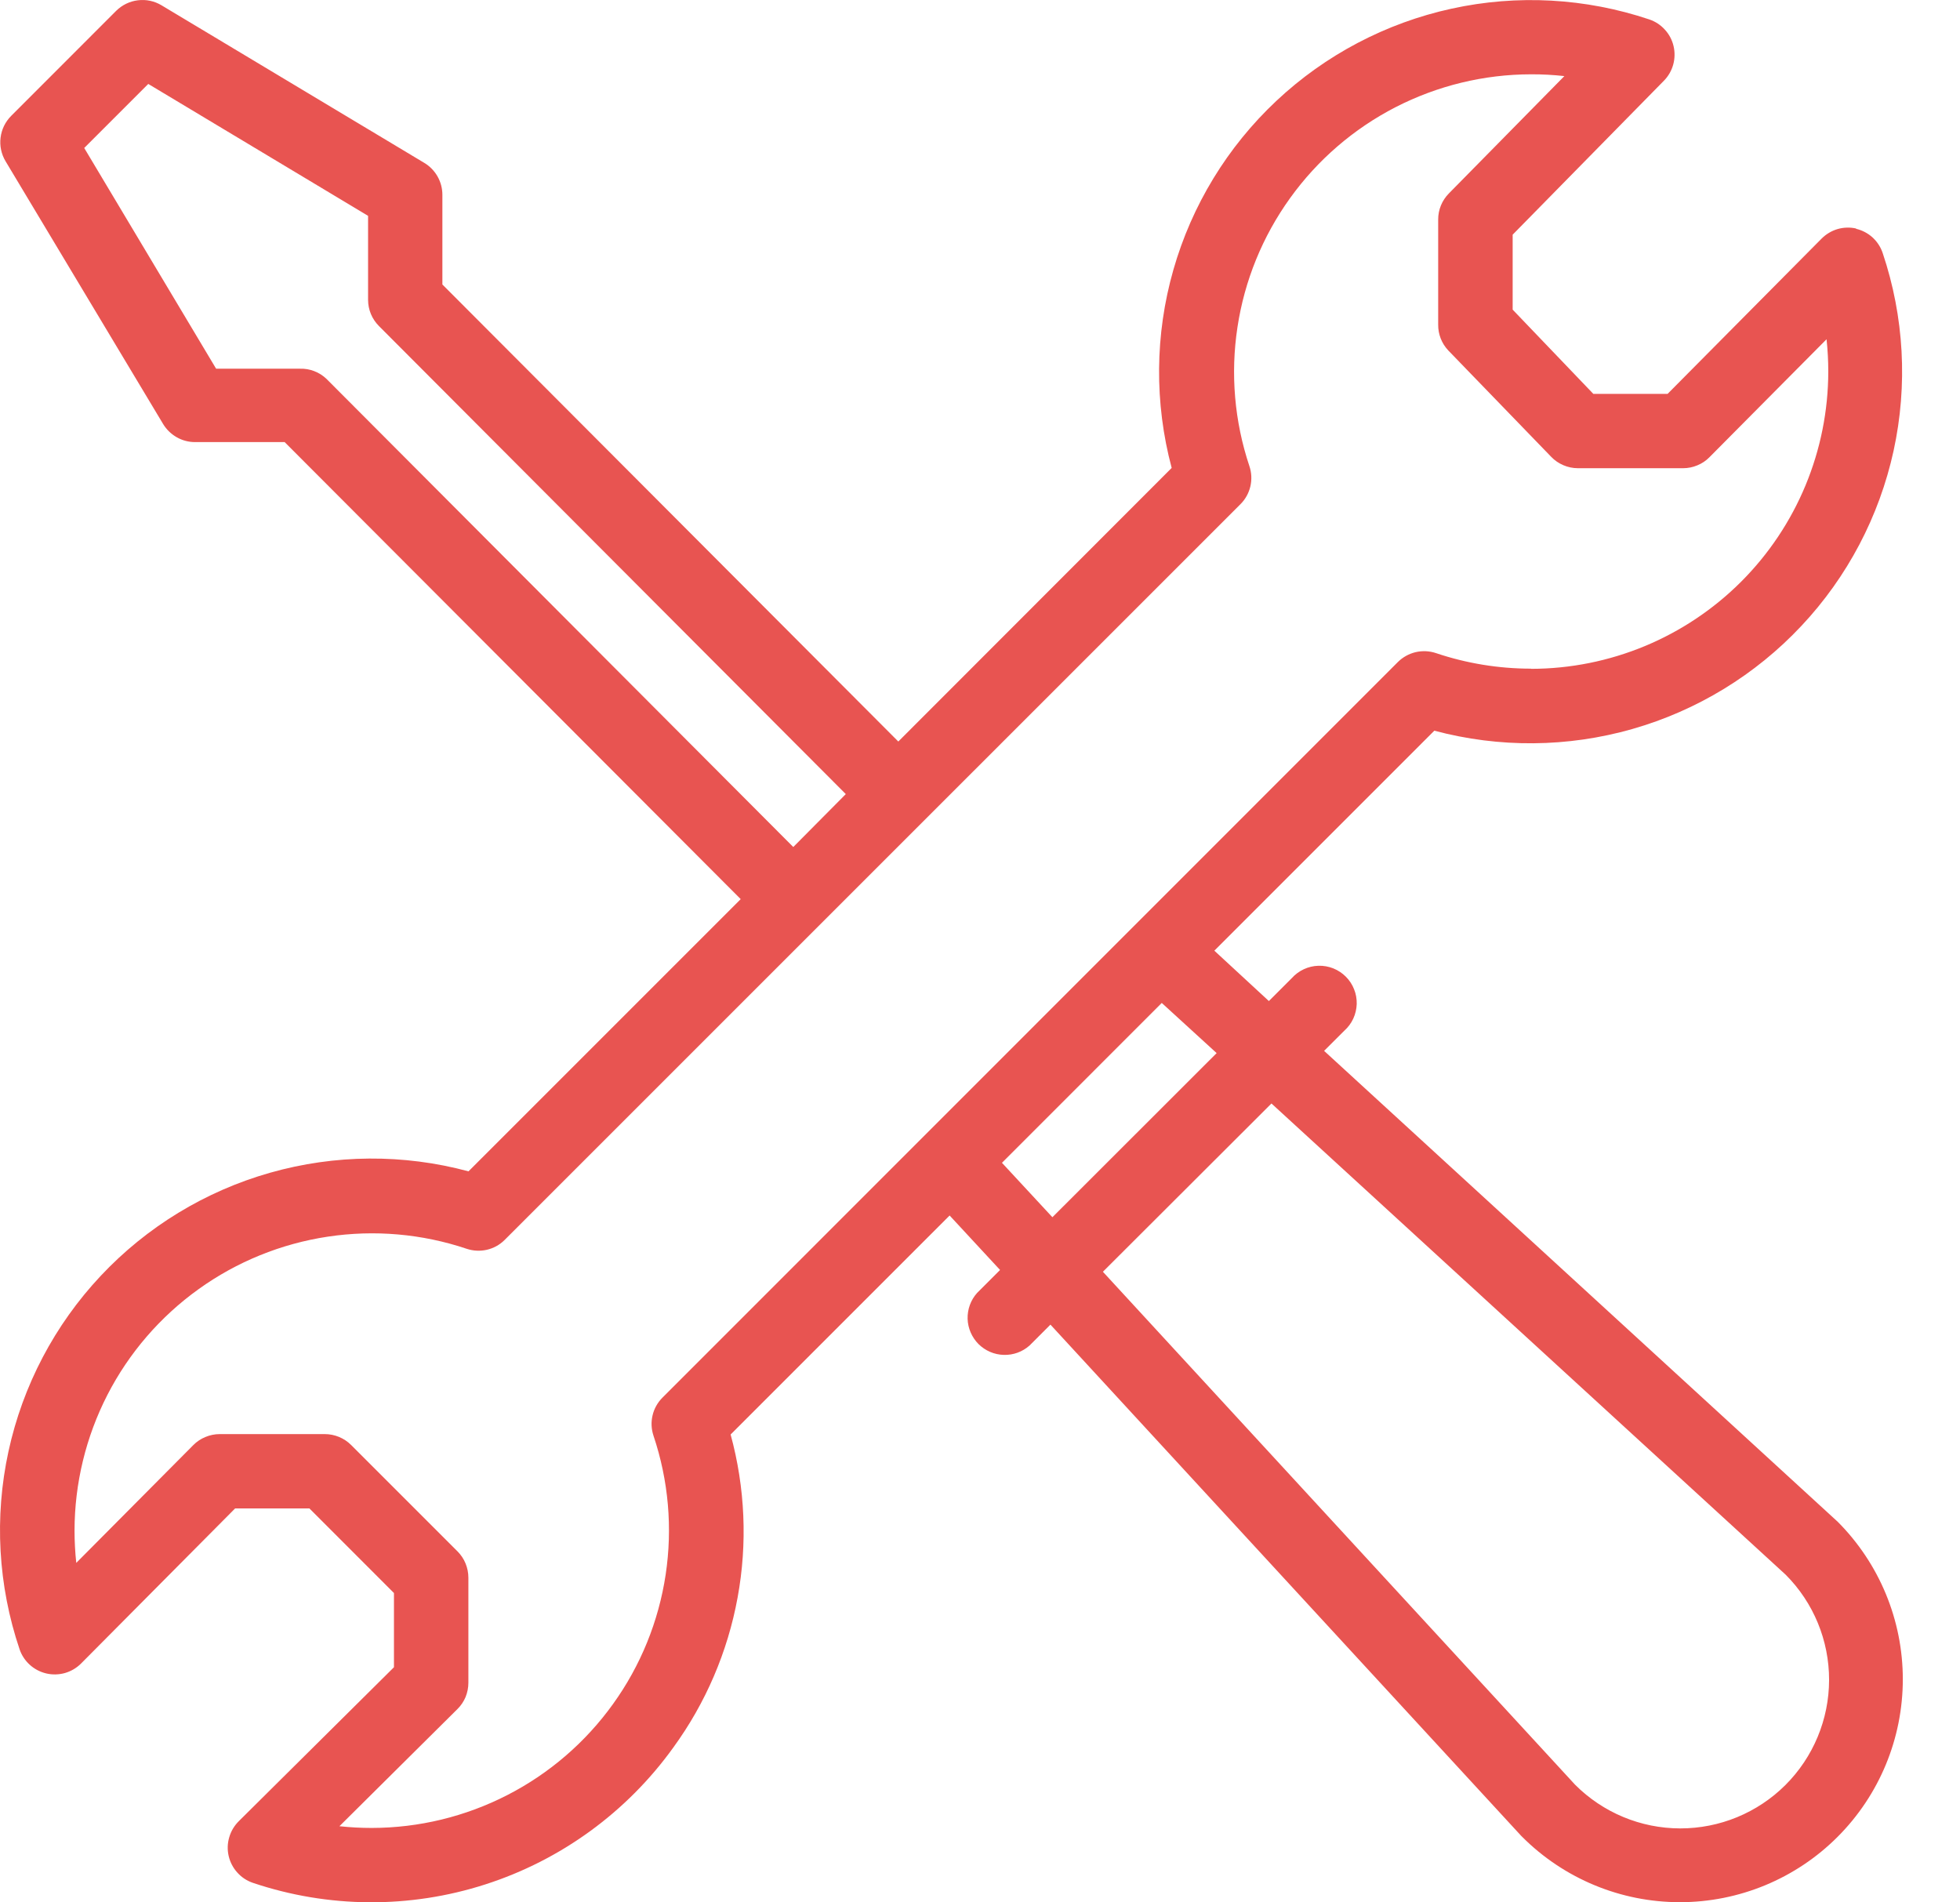 <svg width="34" height="33" viewBox="0 0 34 33" fill="none" xmlns="http://www.w3.org/2000/svg">
<path d="M32.203 3.965C32.096 3.94 31.984 3.943 31.878 3.973C31.773 4.004 31.677 4.061 31.599 4.139L28.927 6.833H27.64L26.24 5.371V4.071L28.864 1.4C28.94 1.323 28.996 1.226 29.025 1.121C29.054 1.016 29.056 0.905 29.031 0.799C29.006 0.692 28.954 0.594 28.88 0.514C28.807 0.433 28.714 0.372 28.61 0.337C27.505 -0.034 26.32 -0.099 25.181 0.15C24.042 0.399 22.991 0.952 22.141 1.75C21.291 2.548 20.674 3.561 20.354 4.682C20.034 5.803 20.024 6.99 20.325 8.117L15.583 12.863L7.674 4.935V3.379C7.674 3.267 7.645 3.158 7.59 3.061C7.535 2.964 7.456 2.883 7.361 2.826L2.802 0.092C2.679 0.018 2.535 -0.013 2.392 0.005C2.25 0.022 2.117 0.087 2.015 0.188L0.193 2.011C0.092 2.113 0.027 2.245 0.01 2.388C-0.008 2.53 0.023 2.675 0.097 2.798L2.83 7.356C2.888 7.451 2.969 7.53 3.066 7.585C3.162 7.64 3.272 7.669 3.383 7.669H4.938L12.849 15.597L8.127 20.319C6.999 20.015 5.81 20.024 4.686 20.343C3.563 20.662 2.547 21.28 1.748 22.131C0.948 22.983 0.395 24.035 0.147 25.177C-0.101 26.318 -0.034 27.505 0.34 28.611C0.375 28.714 0.437 28.807 0.518 28.88C0.599 28.953 0.697 29.004 0.803 29.029C0.909 29.054 1.02 29.051 1.125 29.022C1.23 28.992 1.326 28.936 1.403 28.86L4.079 26.166H5.367L6.834 27.634V28.921L4.141 31.593C4.063 31.671 4.006 31.767 3.976 31.873C3.945 31.978 3.942 32.09 3.967 32.197C3.992 32.304 4.044 32.403 4.118 32.484C4.191 32.566 4.285 32.627 4.389 32.662C5.695 33.101 7.108 33.111 8.42 32.688C9.732 32.266 10.874 31.434 11.679 30.315C12.242 29.542 12.623 28.653 12.795 27.713C12.968 26.773 12.926 25.806 12.674 24.884L16.473 21.085L17.348 22.03L16.949 22.429C16.839 22.552 16.781 22.712 16.785 22.877C16.79 23.041 16.858 23.198 16.974 23.315C17.091 23.431 17.248 23.499 17.412 23.503C17.577 23.508 17.737 23.45 17.86 23.34L18.222 22.978L26.387 31.845L26.406 31.864C27.132 32.59 28.115 32.997 29.141 32.997C30.167 32.997 31.151 32.59 31.876 31.864C32.601 31.139 33.008 30.156 33.008 29.13C33.008 28.104 32.601 27.121 31.876 26.395L31.855 26.376L22.969 18.229L23.319 17.88C23.385 17.821 23.438 17.75 23.475 17.67C23.512 17.59 23.532 17.504 23.535 17.416C23.537 17.328 23.522 17.241 23.489 17.16C23.457 17.078 23.408 17.004 23.346 16.942C23.284 16.88 23.21 16.831 23.128 16.798C23.046 16.766 22.959 16.75 22.871 16.753C22.783 16.755 22.697 16.776 22.617 16.813C22.538 16.85 22.466 16.903 22.408 16.968L22.011 17.365L21.065 16.491L24.881 12.675C26.008 12.976 27.195 12.966 28.316 12.646C29.437 12.326 30.451 11.708 31.248 10.858C32.047 10.008 32.599 8.958 32.848 7.819C33.096 6.68 33.031 5.495 32.659 4.39C32.624 4.285 32.563 4.192 32.482 4.118C32.4 4.044 32.301 3.993 32.194 3.968L32.203 3.965ZM5.662 6.571C5.601 6.513 5.53 6.468 5.451 6.438C5.373 6.408 5.29 6.393 5.206 6.396H3.749L1.461 2.567L2.572 1.456L6.385 3.744V5.201C6.385 5.372 6.453 5.535 6.574 5.656L14.672 13.775L13.761 14.693L5.662 6.571ZM22.056 19.142L30.977 27.317C31.46 27.802 31.73 28.458 31.729 29.142C31.728 29.826 31.455 30.482 30.971 30.965C30.486 31.448 29.83 31.718 29.145 31.717C28.461 31.716 27.806 31.443 27.323 30.959L19.132 22.061L22.056 19.142ZM21.105 18.268L18.256 21.115L17.381 20.171L20.153 17.398L21.105 18.268ZM26.557 11.599C25.997 11.599 25.44 11.508 24.909 11.329C24.795 11.291 24.673 11.286 24.556 11.313C24.44 11.341 24.333 11.4 24.248 11.485L11.492 24.244C11.407 24.329 11.347 24.436 11.32 24.552C11.292 24.669 11.298 24.791 11.336 24.905C11.597 25.681 11.669 26.507 11.547 27.316C11.425 28.125 11.113 28.894 10.635 29.558C10.158 30.223 9.529 30.765 8.802 31.138C8.074 31.512 7.268 31.708 6.449 31.709C6.262 31.709 6.074 31.699 5.888 31.679L7.934 29.648C7.995 29.588 8.043 29.517 8.076 29.439C8.108 29.36 8.125 29.275 8.125 29.19V27.368C8.125 27.283 8.108 27.199 8.076 27.121C8.044 27.042 7.996 26.971 7.936 26.911L6.091 25.066C6.031 25.006 5.96 24.959 5.881 24.926C5.803 24.894 5.719 24.877 5.634 24.877H3.812C3.727 24.877 3.642 24.894 3.564 24.927C3.485 24.959 3.413 25.007 3.353 25.068L1.323 27.111C1.303 26.924 1.293 26.737 1.293 26.549C1.294 25.731 1.49 24.925 1.863 24.197C2.237 23.469 2.779 22.841 3.443 22.364C4.108 21.886 4.877 21.574 5.686 21.452C6.495 21.33 7.321 21.402 8.097 21.663C8.209 21.7 8.329 21.706 8.444 21.68C8.559 21.654 8.665 21.596 8.749 21.514L21.518 8.746C21.603 8.662 21.662 8.555 21.69 8.438C21.717 8.321 21.712 8.199 21.673 8.085C21.414 7.31 21.343 6.485 21.466 5.677C21.588 4.869 21.901 4.101 22.378 3.438C22.855 2.774 23.482 2.233 24.209 1.859C24.936 1.486 25.741 1.29 26.559 1.289C26.752 1.288 26.945 1.299 27.137 1.32L25.133 3.356C25.014 3.477 24.947 3.639 24.948 3.809V5.631C24.946 5.798 25.009 5.958 25.123 6.079L26.908 7.924C26.968 7.987 27.04 8.036 27.12 8.07C27.2 8.104 27.285 8.122 27.372 8.122H29.196C29.281 8.122 29.366 8.105 29.444 8.072C29.523 8.04 29.595 7.992 29.654 7.931L31.685 5.885C31.705 6.071 31.715 6.259 31.715 6.446C31.713 7.813 31.17 9.124 30.203 10.091C29.236 11.057 27.926 11.601 26.559 11.602L26.557 11.599Z" fill="#E85451"/>
</svg>
